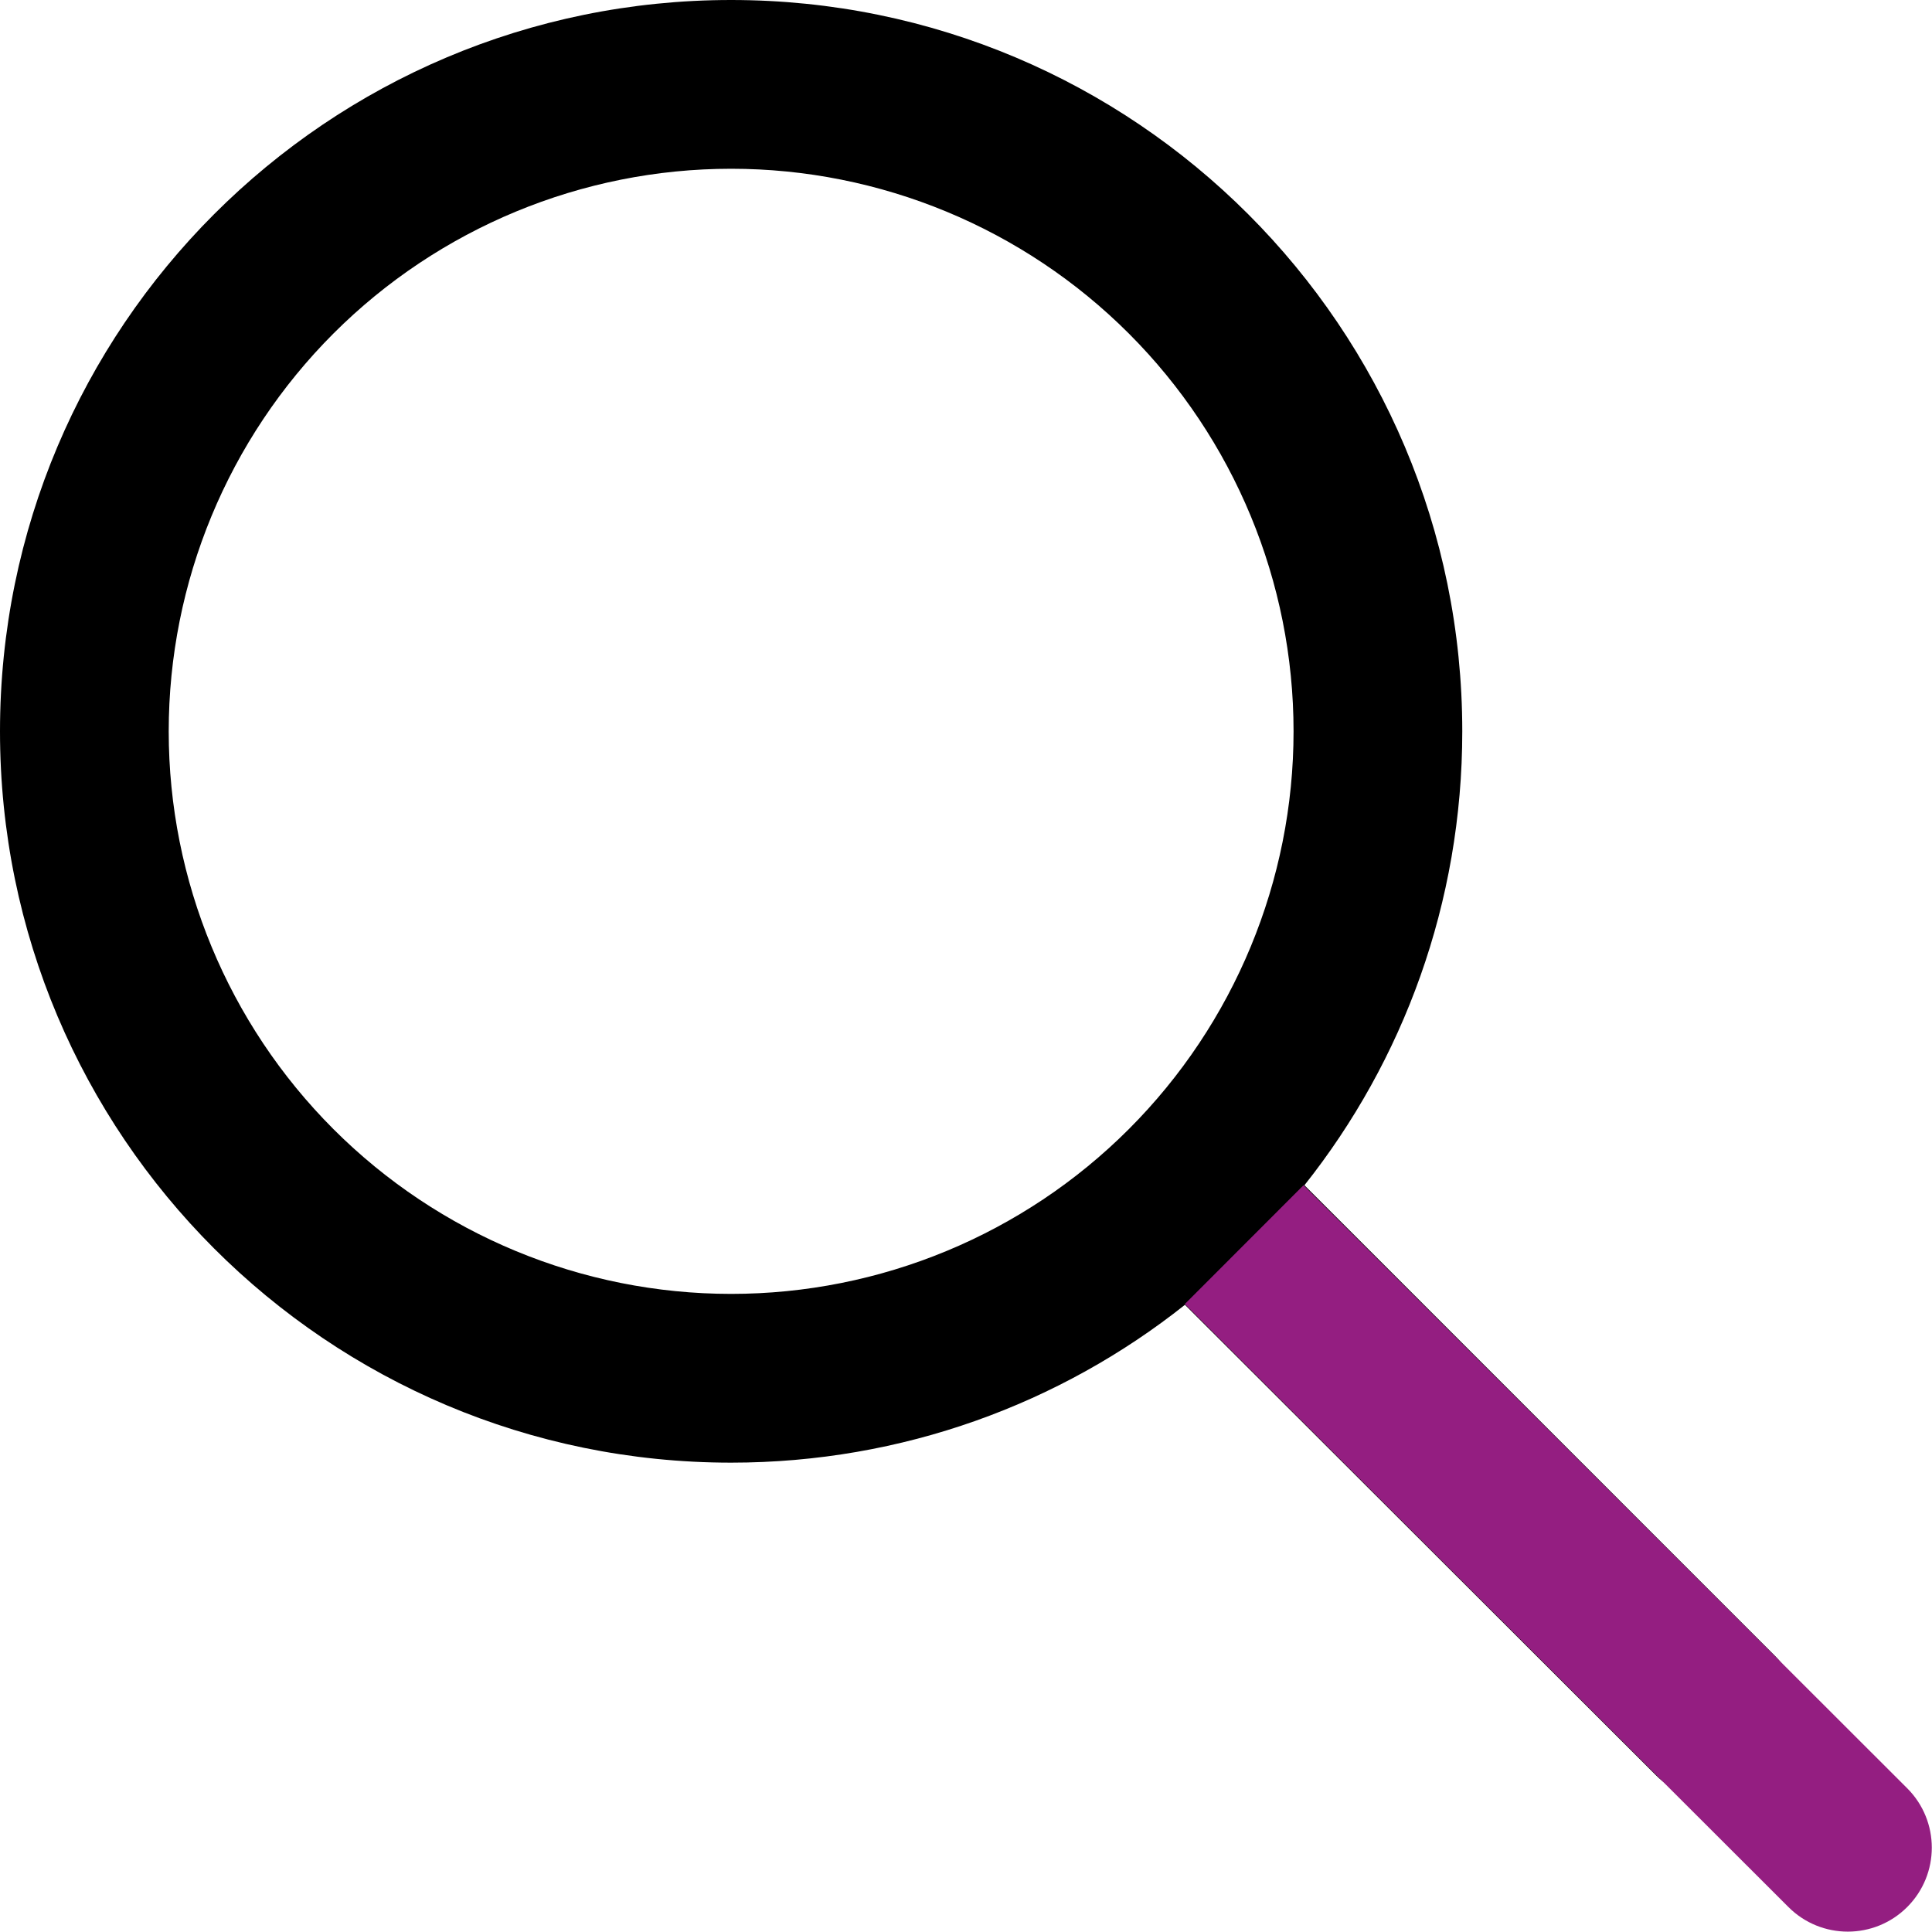 <svg width="46" height="46" viewBox="0 0 46 46" fill="none" xmlns="http://www.w3.org/2000/svg">
<g id="Group 94">
<path id="Primary" d="M30.799 17.413C30.799 13.86 29.388 10.453 26.877 7.941C24.366 5.43 20.959 4.018 17.408 4.018C13.857 4.018 10.451 5.43 7.939 7.941C5.428 10.453 4.017 13.86 4.017 17.413C4.017 20.965 5.428 24.372 7.939 26.884C10.451 29.396 13.857 30.807 17.408 30.807C20.959 30.807 24.366 29.396 26.877 26.884C29.388 24.372 30.799 20.965 30.799 17.413ZM28.213 31.067C25.25 33.419 21.492 34.825 17.408 34.825C7.792 34.825 0 27.032 0 17.413C0 7.794 7.792 0 17.408 0C27.024 0 34.816 7.794 34.816 17.413C34.816 21.498 33.41 25.257 31.058 28.22L42.265 39.43C43.051 40.217 43.051 41.489 42.265 42.268C41.478 43.046 40.206 43.055 39.428 42.268L28.213 31.067Z" fill="black"/>
<path id="Line 27" d="M42.582 45.406C43.363 46.187 44.63 46.186 45.41 45.405C46.191 44.623 46.19 43.357 45.409 42.577L42.582 45.406ZM28.21 31.049L42.582 45.406L45.409 42.577L31.037 28.219L28.21 31.049Z" fill="#941E81"/>
</g>
</svg>
